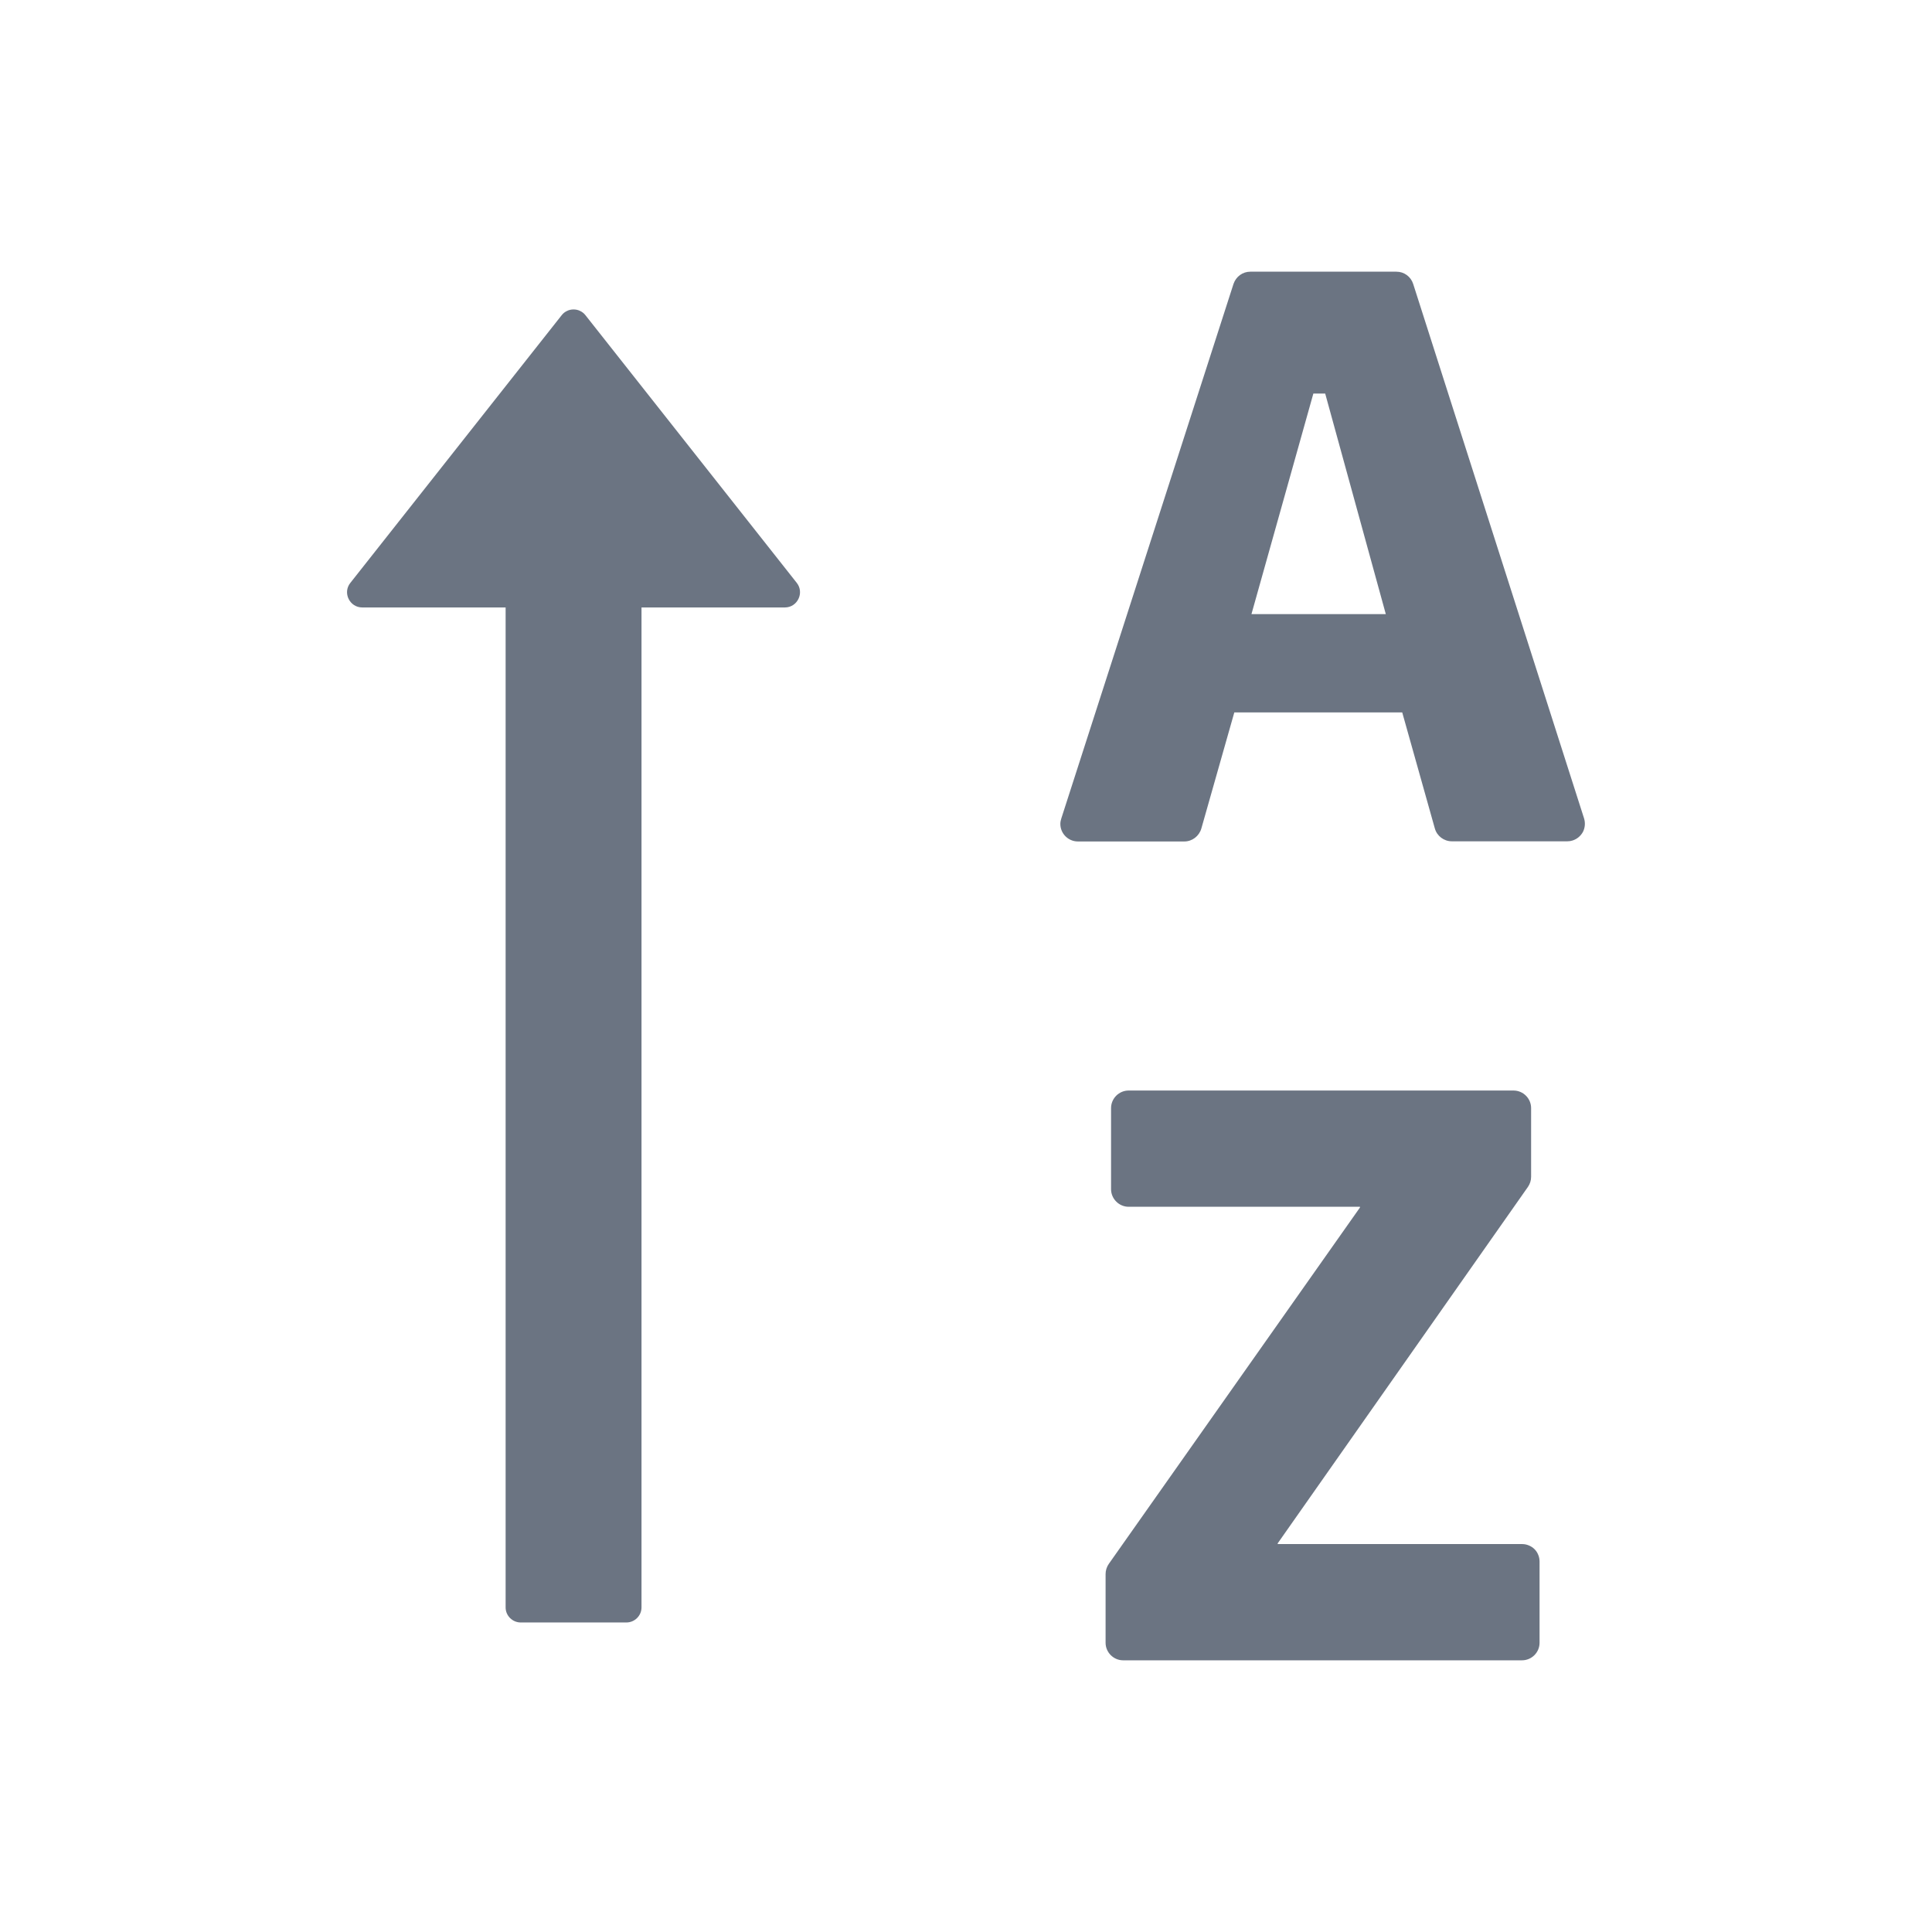 <svg width="24" height="24" viewBox="0 0 24 24" fill="none" xmlns="http://www.w3.org/2000/svg">
<path d="M19.678 10.167L17.555 3.527C17.541 3.483 17.513 3.444 17.476 3.417C17.438 3.389 17.393 3.375 17.346 3.375H15.532C15.436 3.375 15.354 3.436 15.323 3.527L13.184 10.167C13.177 10.188 13.172 10.212 13.172 10.235C13.172 10.355 13.27 10.453 13.39 10.453H14.712C14.81 10.453 14.895 10.387 14.923 10.294L15.333 8.85H17.419L17.824 10.291C17.85 10.385 17.937 10.451 18.035 10.451H19.47C19.493 10.451 19.514 10.448 19.535 10.441C19.591 10.423 19.636 10.385 19.664 10.334C19.69 10.282 19.695 10.223 19.678 10.167ZM15.546 7.629L16.315 4.889H16.462L17.215 7.629H15.546ZM18.909 19.181H15.872V19.172L18.98 14.745C19.006 14.707 19.02 14.665 19.02 14.618V13.765C19.02 13.645 18.921 13.547 18.802 13.547H14.02C13.901 13.547 13.802 13.645 13.802 13.765V14.773C13.802 14.892 13.901 14.991 14.02 14.991H16.894V15L13.774 19.427C13.748 19.464 13.734 19.509 13.734 19.554V20.407C13.734 20.527 13.833 20.625 13.952 20.625H18.907C19.027 20.625 19.125 20.527 19.125 20.407V19.399C19.125 19.371 19.12 19.342 19.109 19.316C19.099 19.29 19.083 19.265 19.063 19.245C19.043 19.225 19.019 19.209 18.992 19.198C18.966 19.187 18.938 19.181 18.909 19.181ZM9.75 7.546H7.969V19.968C7.969 20.071 7.884 20.155 7.781 20.155H6.469C6.366 20.155 6.281 20.071 6.281 19.968V7.546H4.5C4.343 7.546 4.254 7.363 4.352 7.241L6.977 3.916C6.995 3.893 7.017 3.875 7.043 3.863C7.068 3.85 7.097 3.844 7.125 3.844C7.153 3.844 7.182 3.85 7.207 3.863C7.233 3.875 7.255 3.893 7.273 3.916L9.898 7.241C9.994 7.363 9.907 7.546 9.75 7.546Z" fill="#6B7482"/>
</svg>
